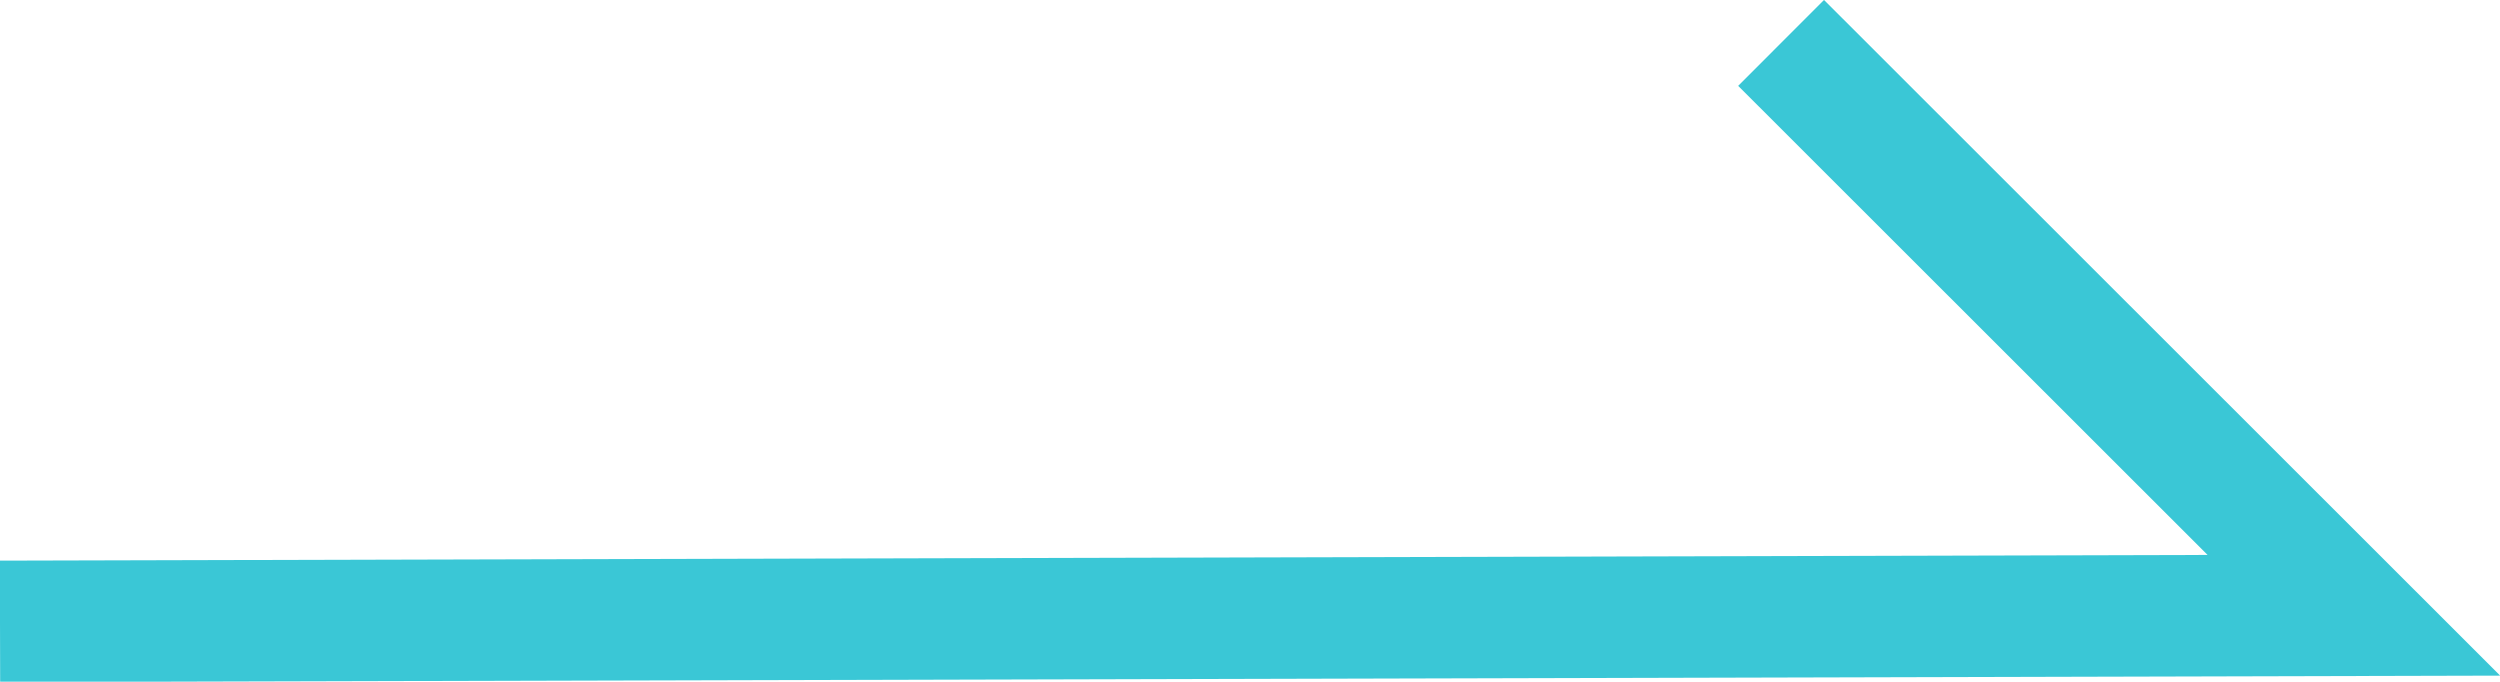 <svg xmlns="http://www.w3.org/2000/svg" viewBox="0 0 61.76 16.84"><defs><style>.cls-1{fill:none;stroke:#3ac7d6;stroke-miterlimit:10;stroke-width:3px;}</style></defs><g id="レイヤー_2" data-name="レイヤー 2"><g id="レイヤー_1-2" data-name="レイヤー 1"><polyline class="cls-1" points="44 1.06 58.15 15.2 0 15.35"/></g></g></svg>